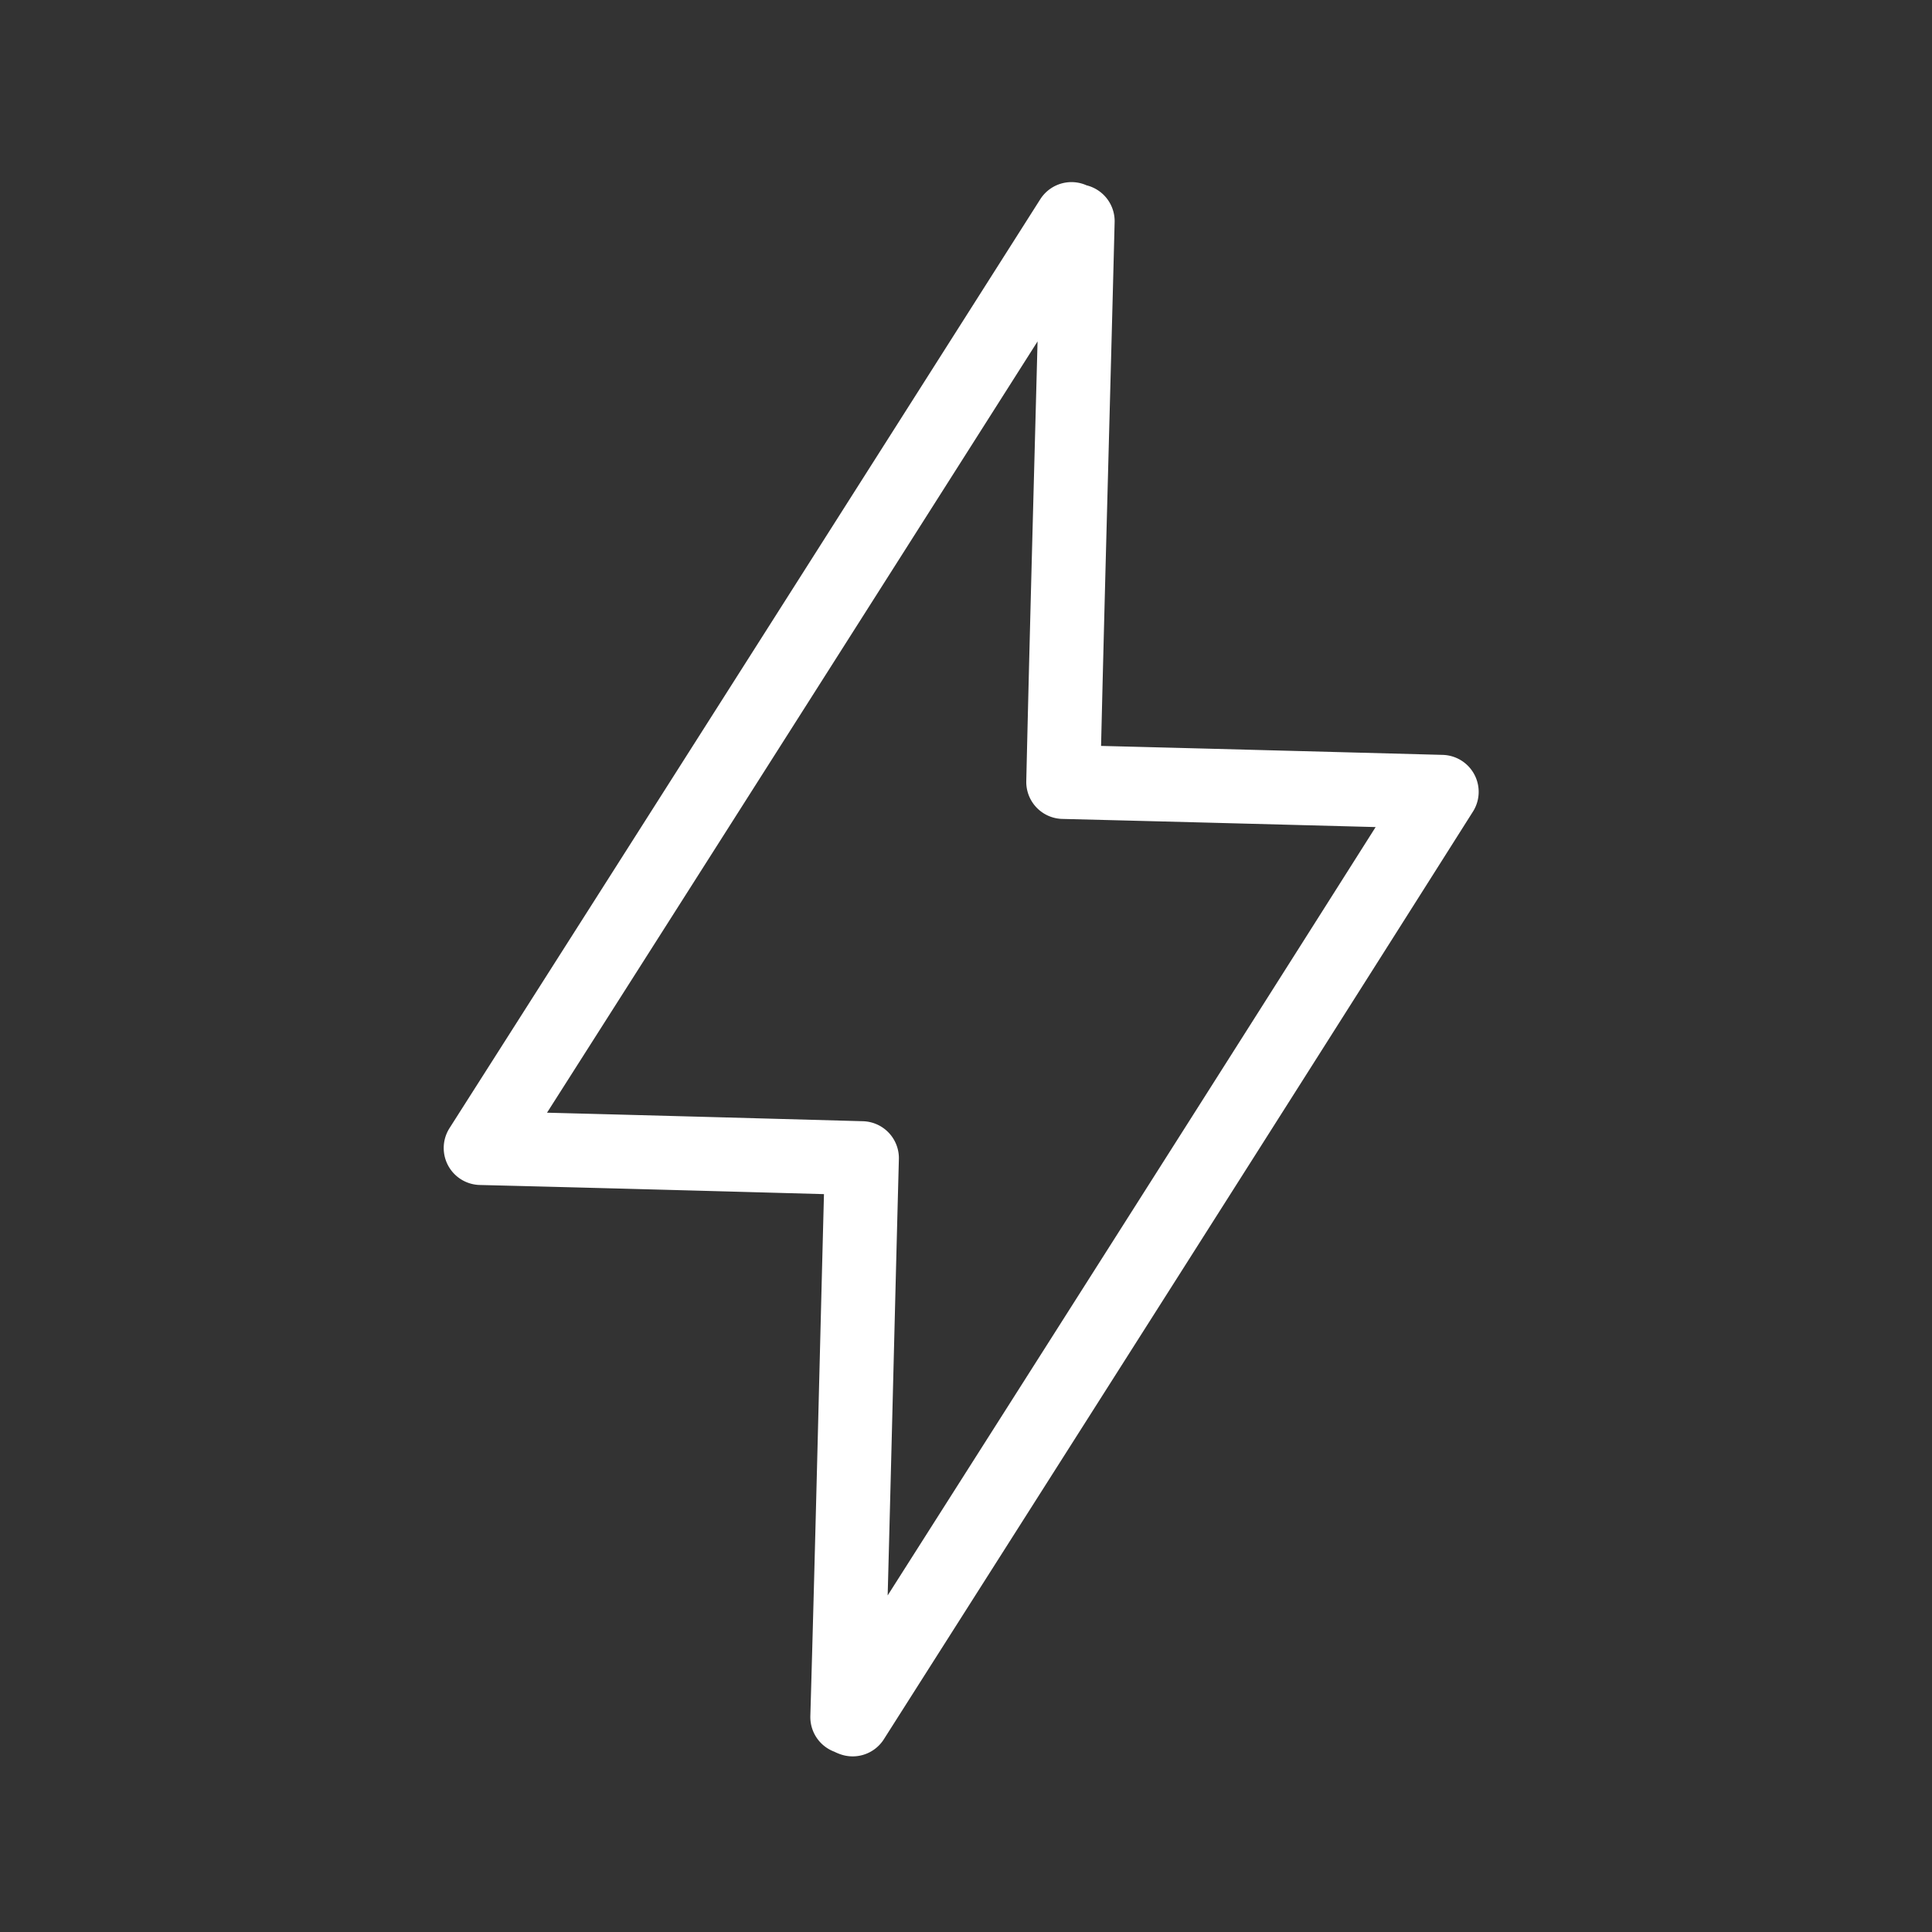 <?xml version="1.0" encoding="UTF-8"?>
<svg xmlns="http://www.w3.org/2000/svg" id="Layer_1" data-name="Layer 1" viewBox="0 0 209 209">
  <rect x="0" y="0" width="209" height="209" fill="#333333" stroke="none"/>
  <defs>
    <style>.cls-1{fill:none;stroke:#fff;stroke-linecap:round;stroke-linejoin:round;stroke-width:8px;}</style>
  </defs>
  <path class="cls-1" d="M116.58,23.93a2.42,2.42,0,0,1-.67-.23C94.71,57.07,73.54,90.38,52,124.19c14.1.35,27.48.72,41.24,1.1-.54,20.31-1,40.39-1.58,60.46.23.07.39.19.58.25,21.21-33.36,42.38-66.61,63.72-100.34-13.89-.37-27.33-.73-40.94-1.07C115.49,64.24,116.07,44.09,116.58,23.93Z"></path>
</svg>
